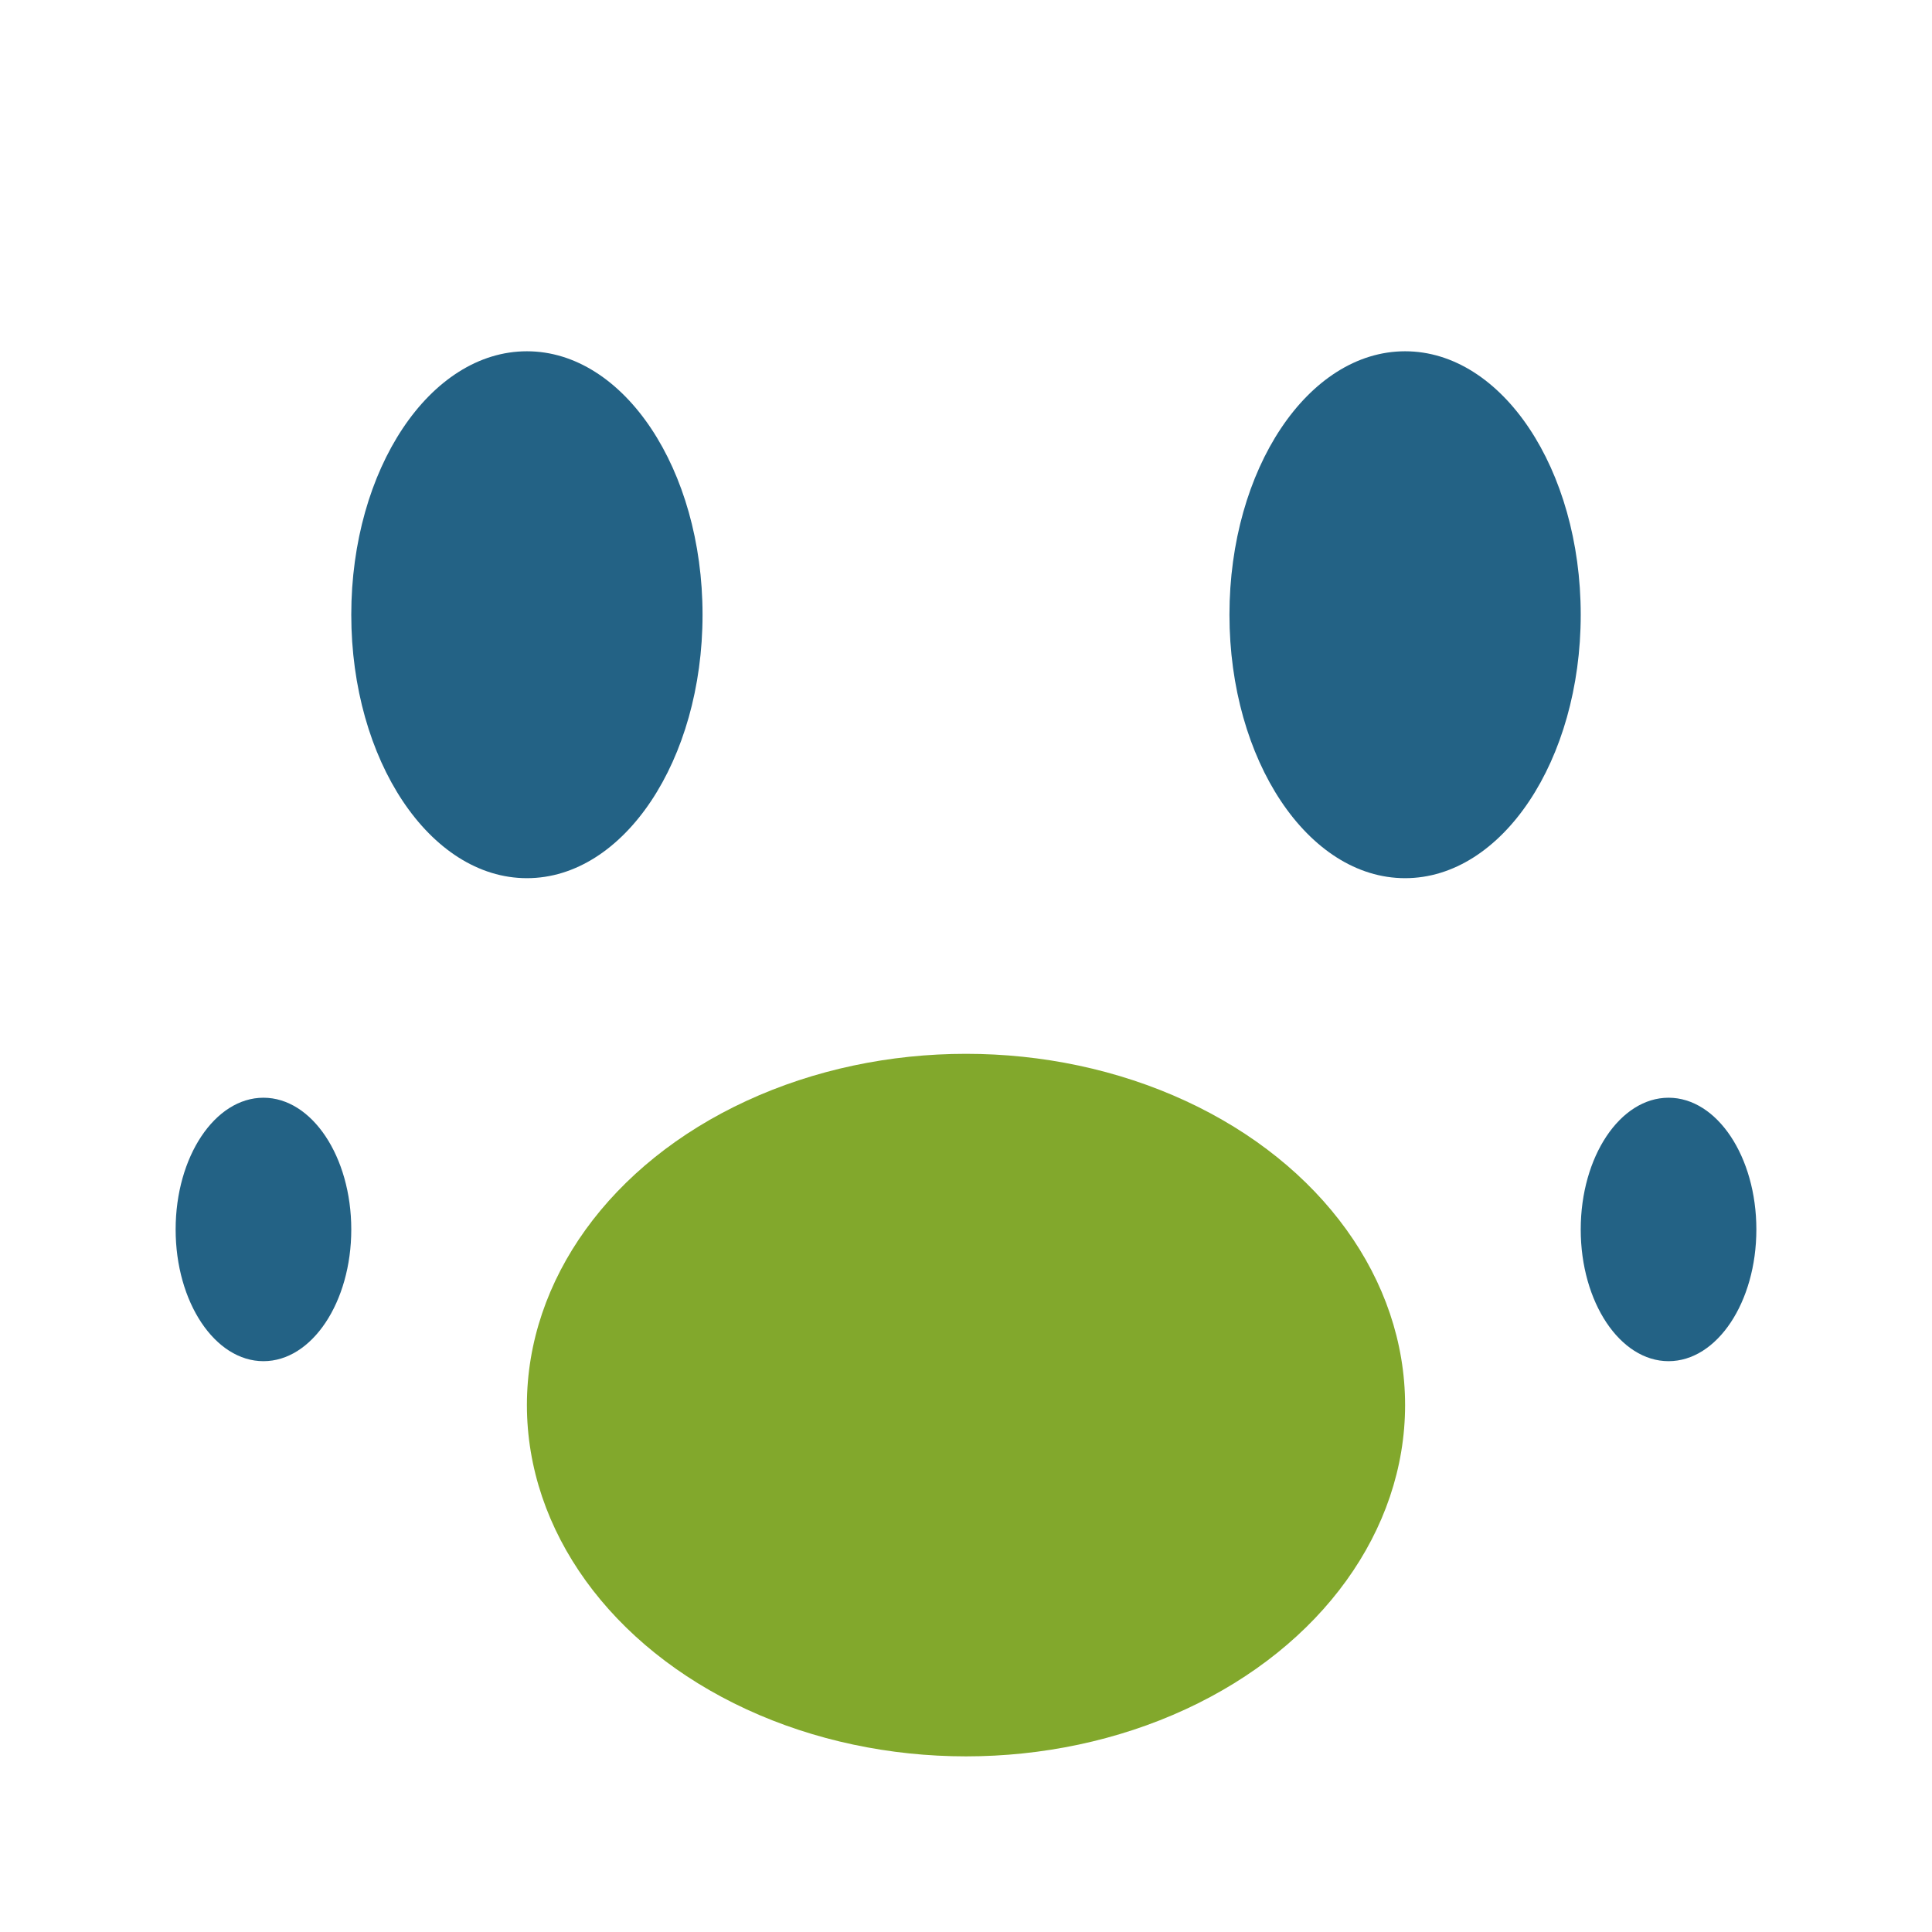 <?xml version="1.0" encoding="UTF-8"?>
<svg xmlns="http://www.w3.org/2000/svg" viewBox="0 0 22 22" width="24" height="24"><ellipse cx="6" cy="7" rx="2" ry="3" fill="#236285"/><ellipse cx="16" cy="7" rx="2" ry="3" fill="#236285"/><ellipse cx="11" cy="16" rx="5" ry="4" fill="#82A82C"/><ellipse cx="3" cy="14" rx="1" ry="1.5" fill="#236285"/><ellipse cx="19" cy="14" rx="1" ry="1.5" fill="#236285"/></svg>